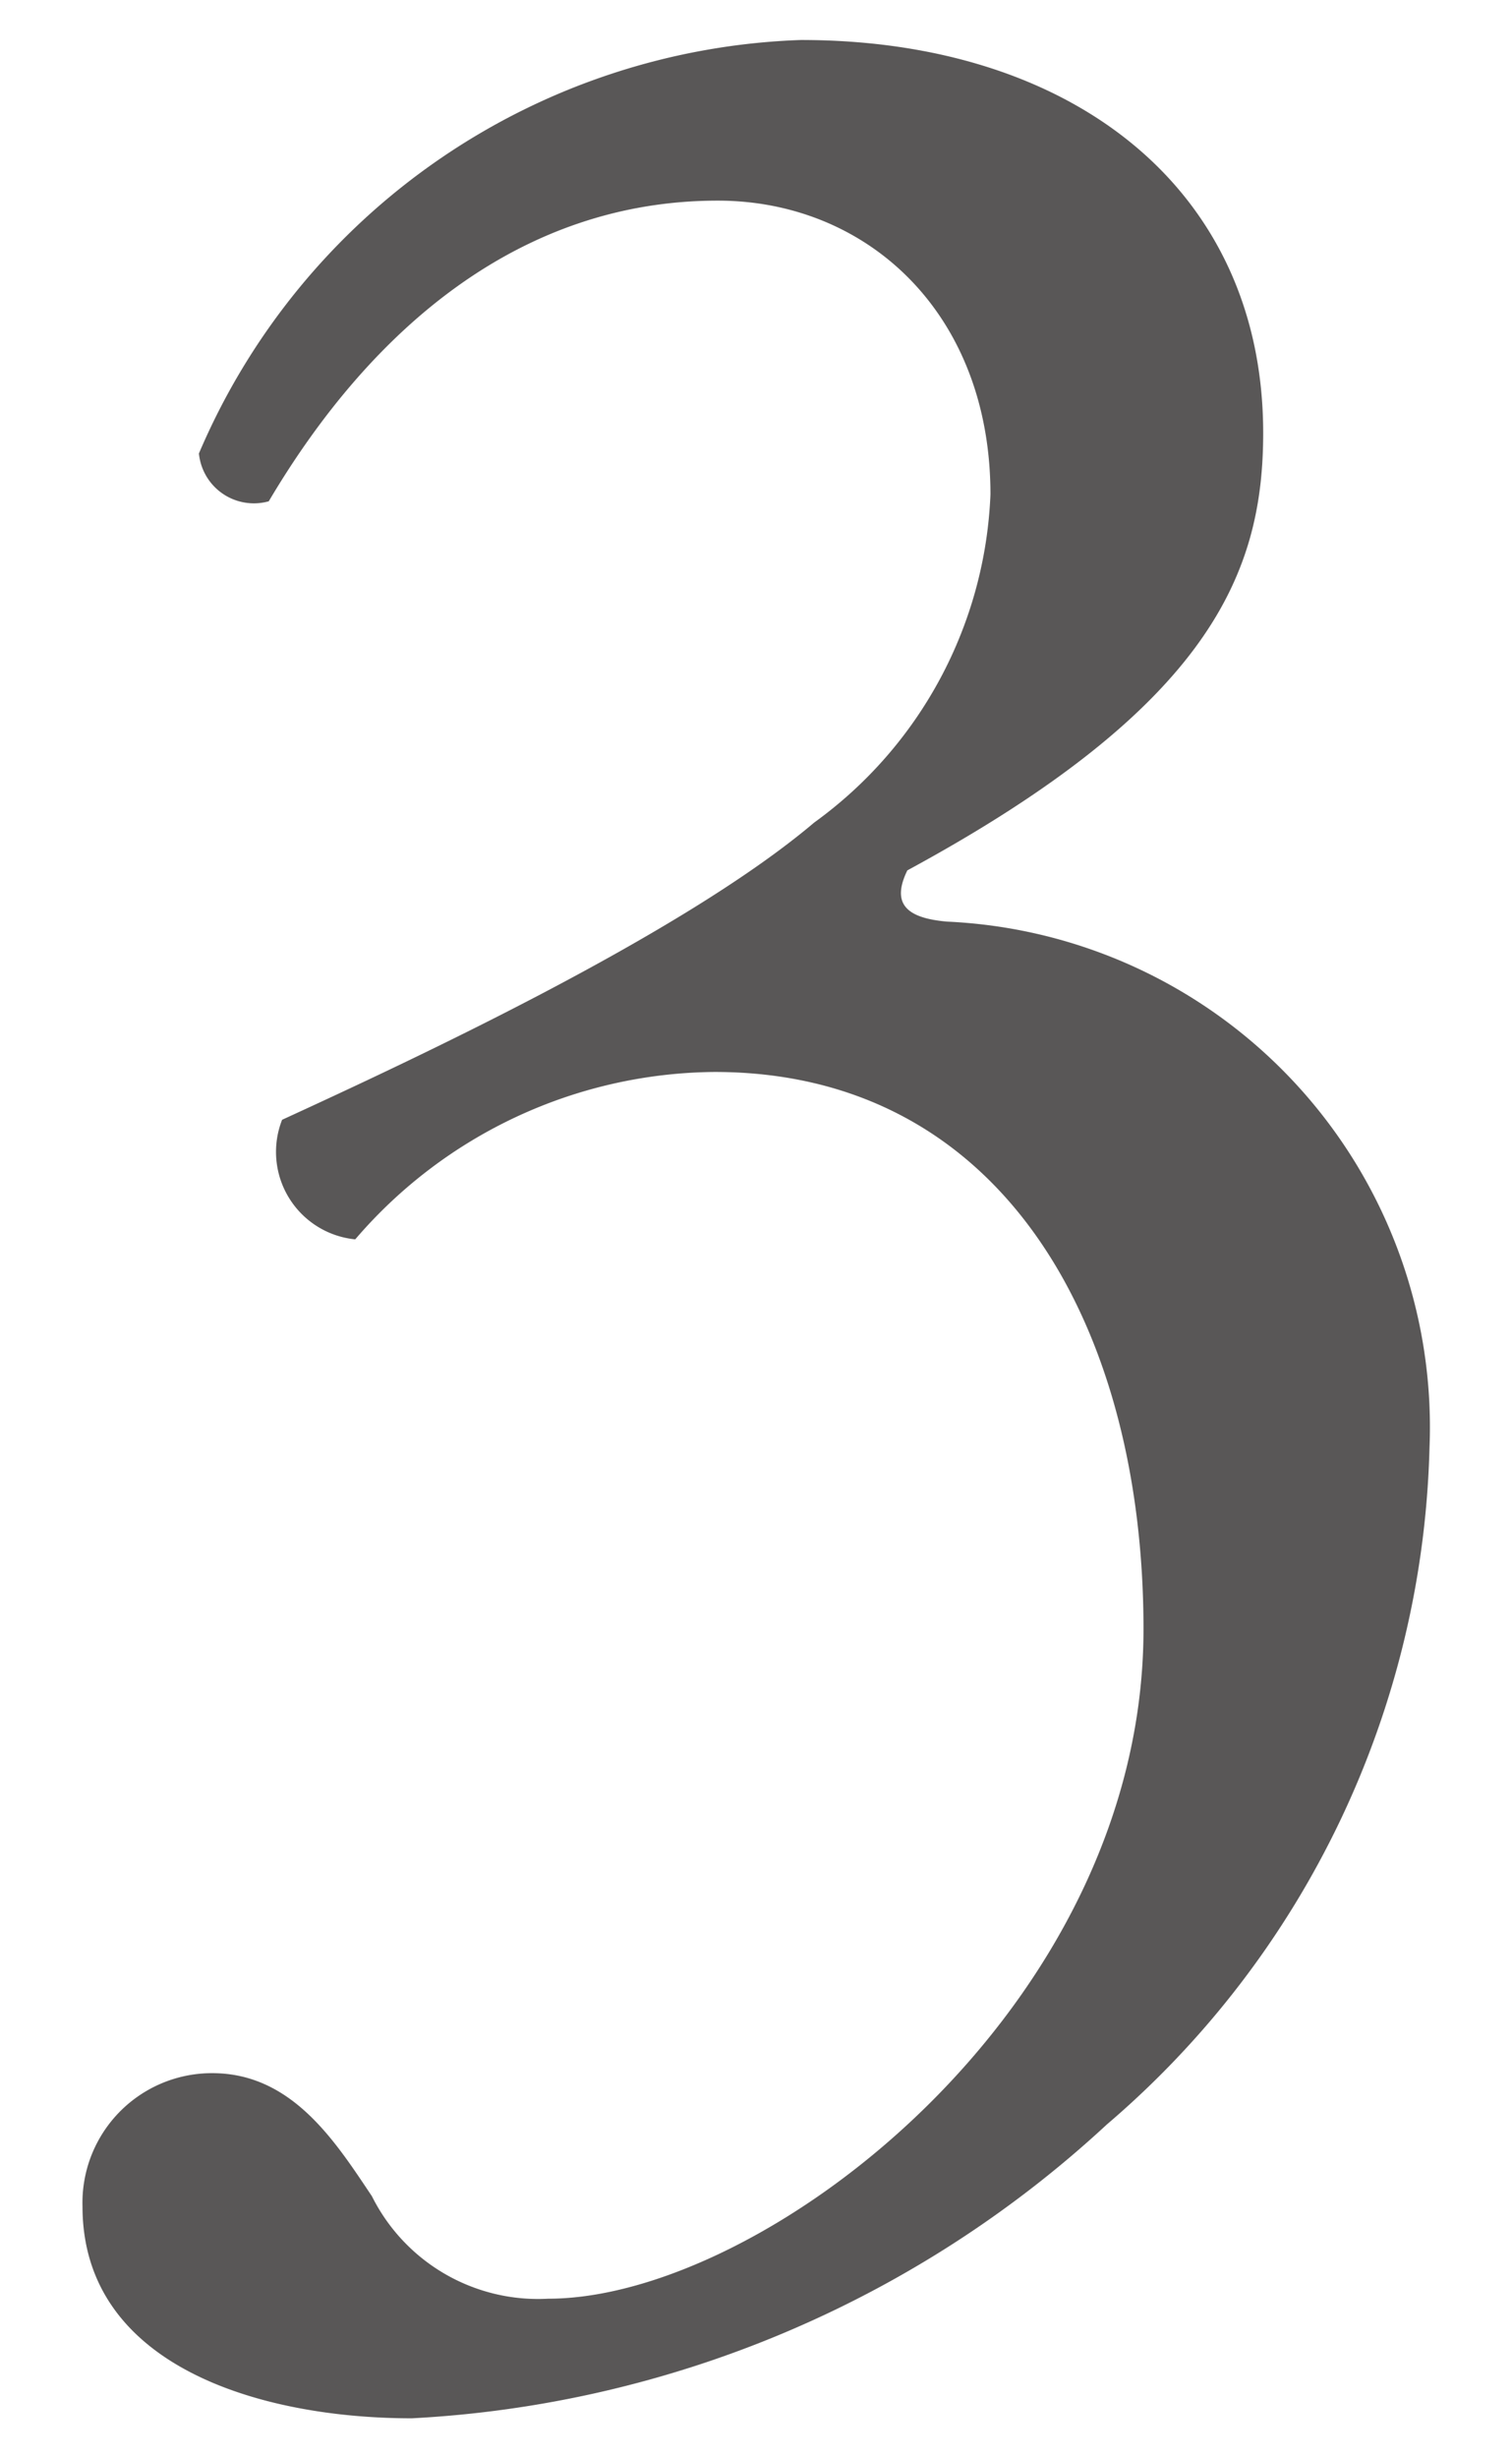 <svg data-name="レイヤー 1" xmlns="http://www.w3.org/2000/svg" viewBox="0 0 32 52"><path d="M1.746 46.672a2.741 2.741 0 012.745-2.819c1.69 0 2.605 1.446 3.38 2.603a3.93 3.93 0 003.73 2.168c4.575 0 12.6-6.144 12.6-14.167 0-6.36-2.957-11.782-9.08-11.782a10.12 10.12 0 00-7.603 3.541 1.859 1.859 0 01-1.548-2.529c2.675-1.229 8.447-3.903 11.262-6.288a9.007 9.007 0 003.73-6.94c0-3.83-2.604-6.215-5.772-6.215-4.152 0-7.32 2.673-9.502 6.36A1.169 1.169 0 014.21 9.592 14.384 14.384 0 0116.95.846c5.772 0 9.784 3.18 9.784 8.313 0 2.963-1.126 5.782-7.531 9.252-.352.722 0 1.011.844 1.084a10.704 10.704 0 0110.207 11.13 19.456 19.456 0 01-6.828 14.313 23.445 23.445 0 01-14.711 6.216c-3.168 0-6.969-1.084-6.969-4.482z" fill="#595757"/></svg>